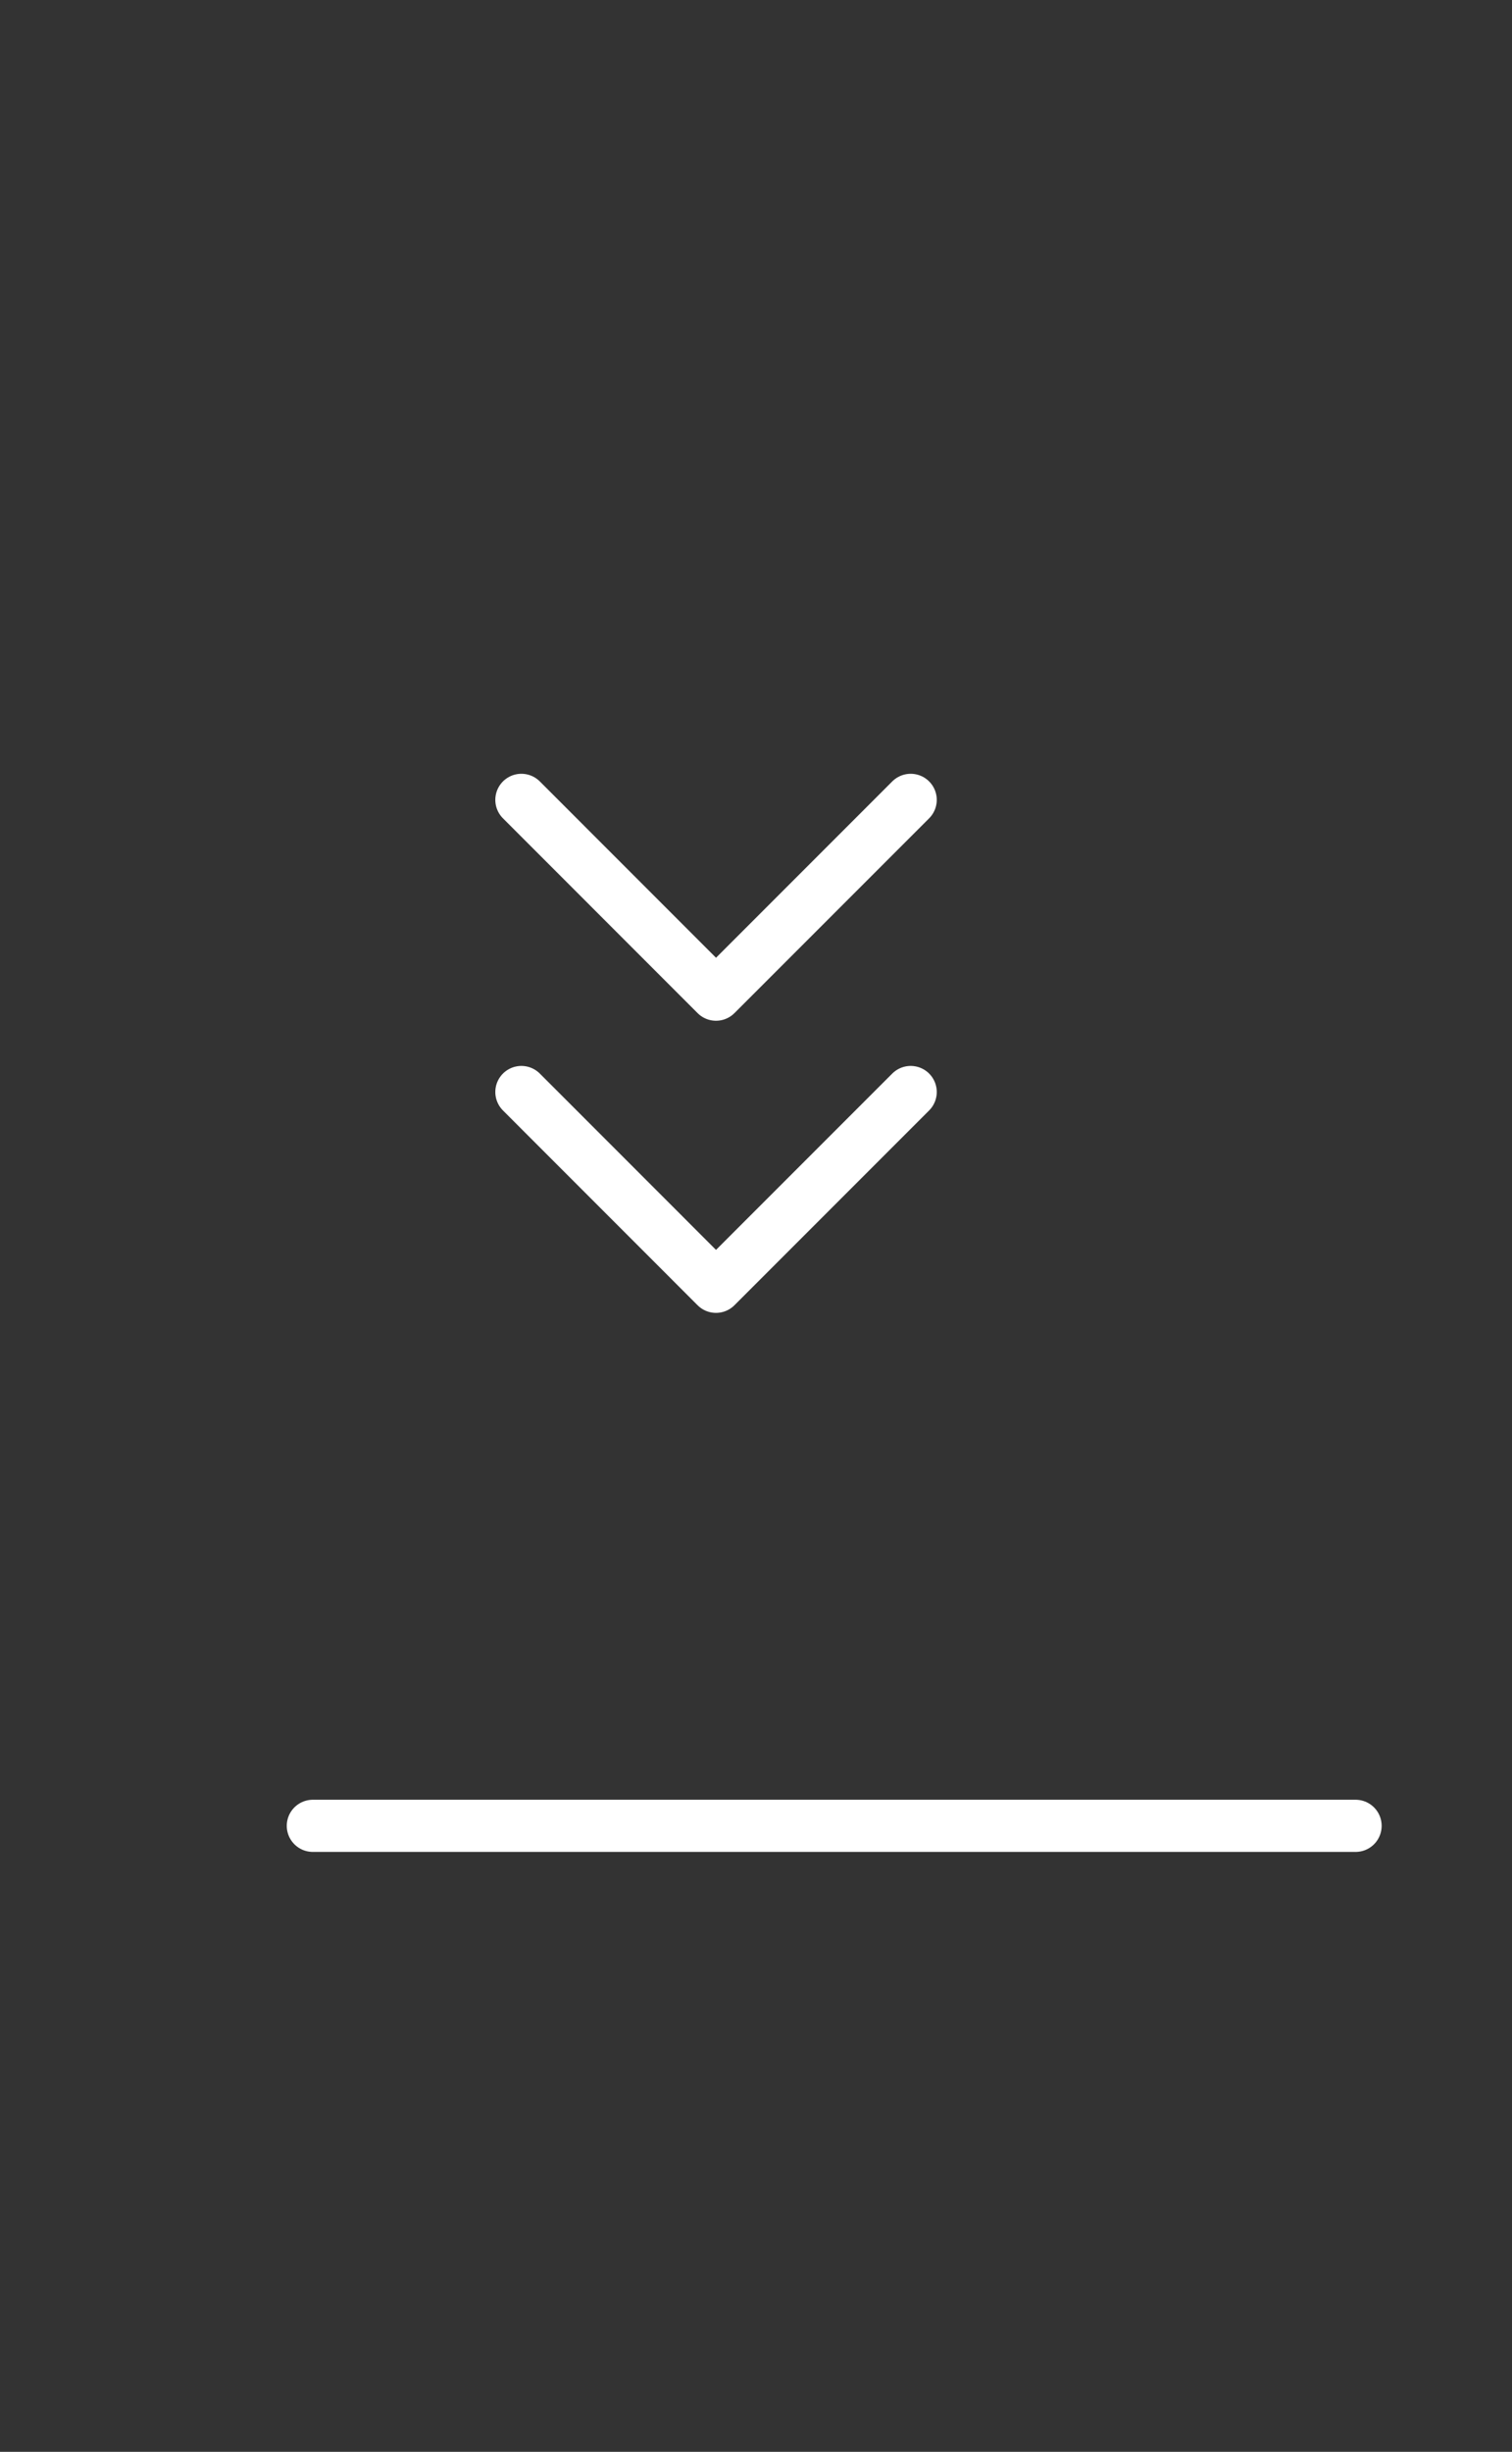<svg width="29" height="47" viewBox="0 0 29 47" fill="none" xmlns="http://www.w3.org/2000/svg">
<rect x="0" y="0" width="29" height="47" fill="#333333" stroke="none"/>
<g clip-path="url(#clip0_1569_13051)">
<g clip-path="url(#clip1_1569_13051)">
<path d="M17.467 20.933L13.733 24.667L10 20.933M17.467 15.333L13.733 19.067L10 15.333" stroke="white" stroke-linecap="round" stroke-linejoin="round"/>
</g>
</g>
<path d="M6 35H26" stroke="white" stroke-linecap="round"/>
<defs>
<clipPath id="clip0_1569_13051">
<rect width="16" height="19" fill="white" transform="translate(6 12)"/>
</clipPath>
<clipPath id="clip1_1569_13051">
<rect width="16" height="16" fill="white" transform="translate(6 12)"/>
</clipPath>
</defs>
</svg>
